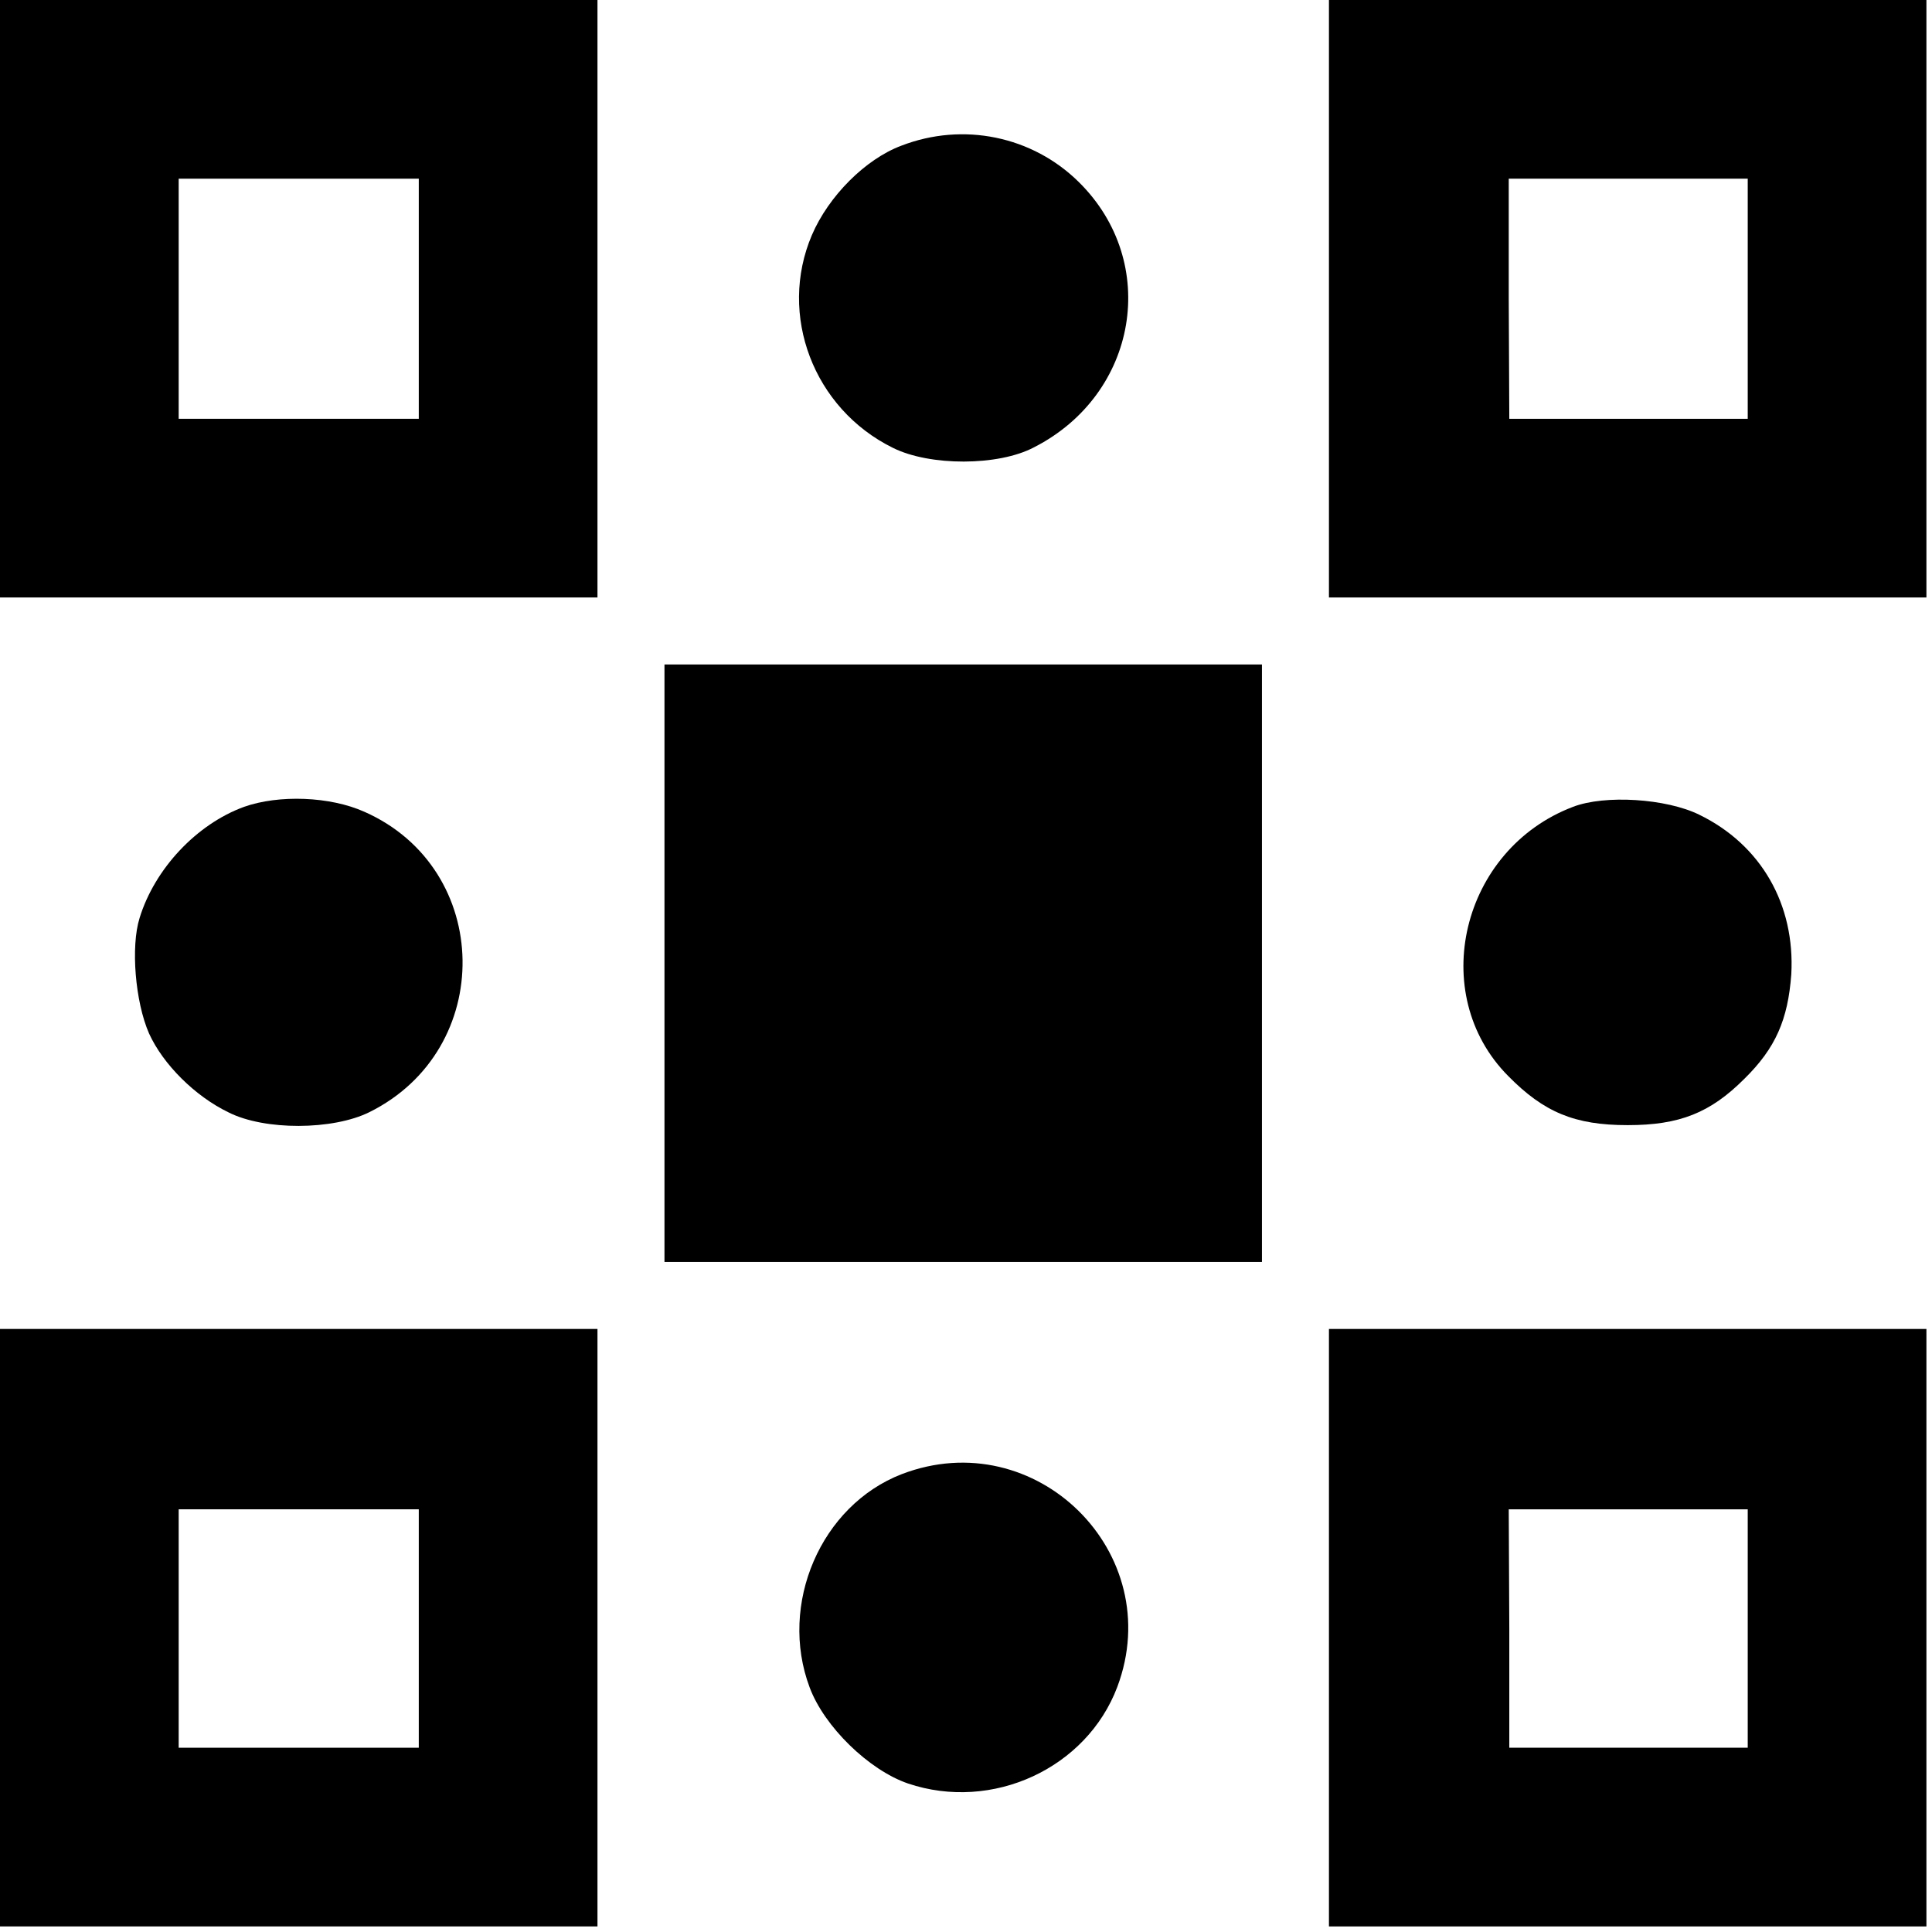 <?xml version="1.0" standalone="no"?>
<!DOCTYPE svg PUBLIC "-//W3C//DTD SVG 20010904//EN"
 "http://www.w3.org/TR/2001/REC-SVG-20010904/DTD/svg10.dtd">
<svg version="1.0" xmlns="http://www.w3.org/2000/svg"
 width="346pt" height="346pt" viewBox="0 0 346 346"
 preserveAspectRatio="xMidYMid meet">
<g transform="translate(0,346) scale(0.1,-0.1)"
fill="#000000" stroke="none">
<path d="M0 2925 l0 -535 535 0 535 0 0 535 0 535 -535 0 -535 0 0 -535z m750
0 l0 -215 -215 0 -215 0 0 215 0 215 215 0 215 0 0 -215z"/>
<path d="M2380 2925 l0 -535 535 0 535 0 0 535 0 535 -535 0 -535 0 0 -535z
m750 0 l0 -215 -214 0 -213 0 -1 215 0 215 214 0 214 0 0 -215z"/>
<path d="M1614 3199 c-64 -24 -130 -90 -160 -160 -61 -143 3 -311 145 -381 66
-33 189 -33 253 1 186 95 226 331 80 475 -83 82 -207 108 -318 65z"/>
<path d="M1190 1735 l0 -535 535 0 535 0 0 535 0 535 -535 0 -535 0 0 -535z"/>
<path d="M437 2015 c-85 -31 -160 -111 -187 -199 -16 -51 -8 -150 17 -207 25
-55 82 -112 142 -141 65 -33 187 -32 252 0 227 112 222 436 -8 538 -62 28
-154 31 -216 9z"/>
<path d="M2817 2015 c-200 -76 -262 -335 -116 -482 64 -65 119 -88 214 -88 93
0 148 22 209 83 56 55 78 106 84 187 7 125 -54 232 -165 286 -59 29 -169 36
-226 14z"/>
<path d="M0 545 l0 -535 535 0 535 0 0 535 0 535 -535 0 -535 0 0 -535z m750
-2 l0 -213 -215 0 -215 0 0 214 0 213 215 0 215 0 0 -214z"/>
<path d="M2380 545 l0 -535 535 0 535 0 0 535 0 535 -535 0 -535 0 0 -535z
m750 -1 l0 -214 -213 0 -214 0 0 213 -1 214 214 0 214 0 0 -213z"/>
<path d="M1615 820 c-145 -56 -221 -233 -165 -382 26 -70 106 -148 176 -172
151 -51 320 27 375 173 90 240 -146 473 -386 381z"/>
</g>
</svg>
